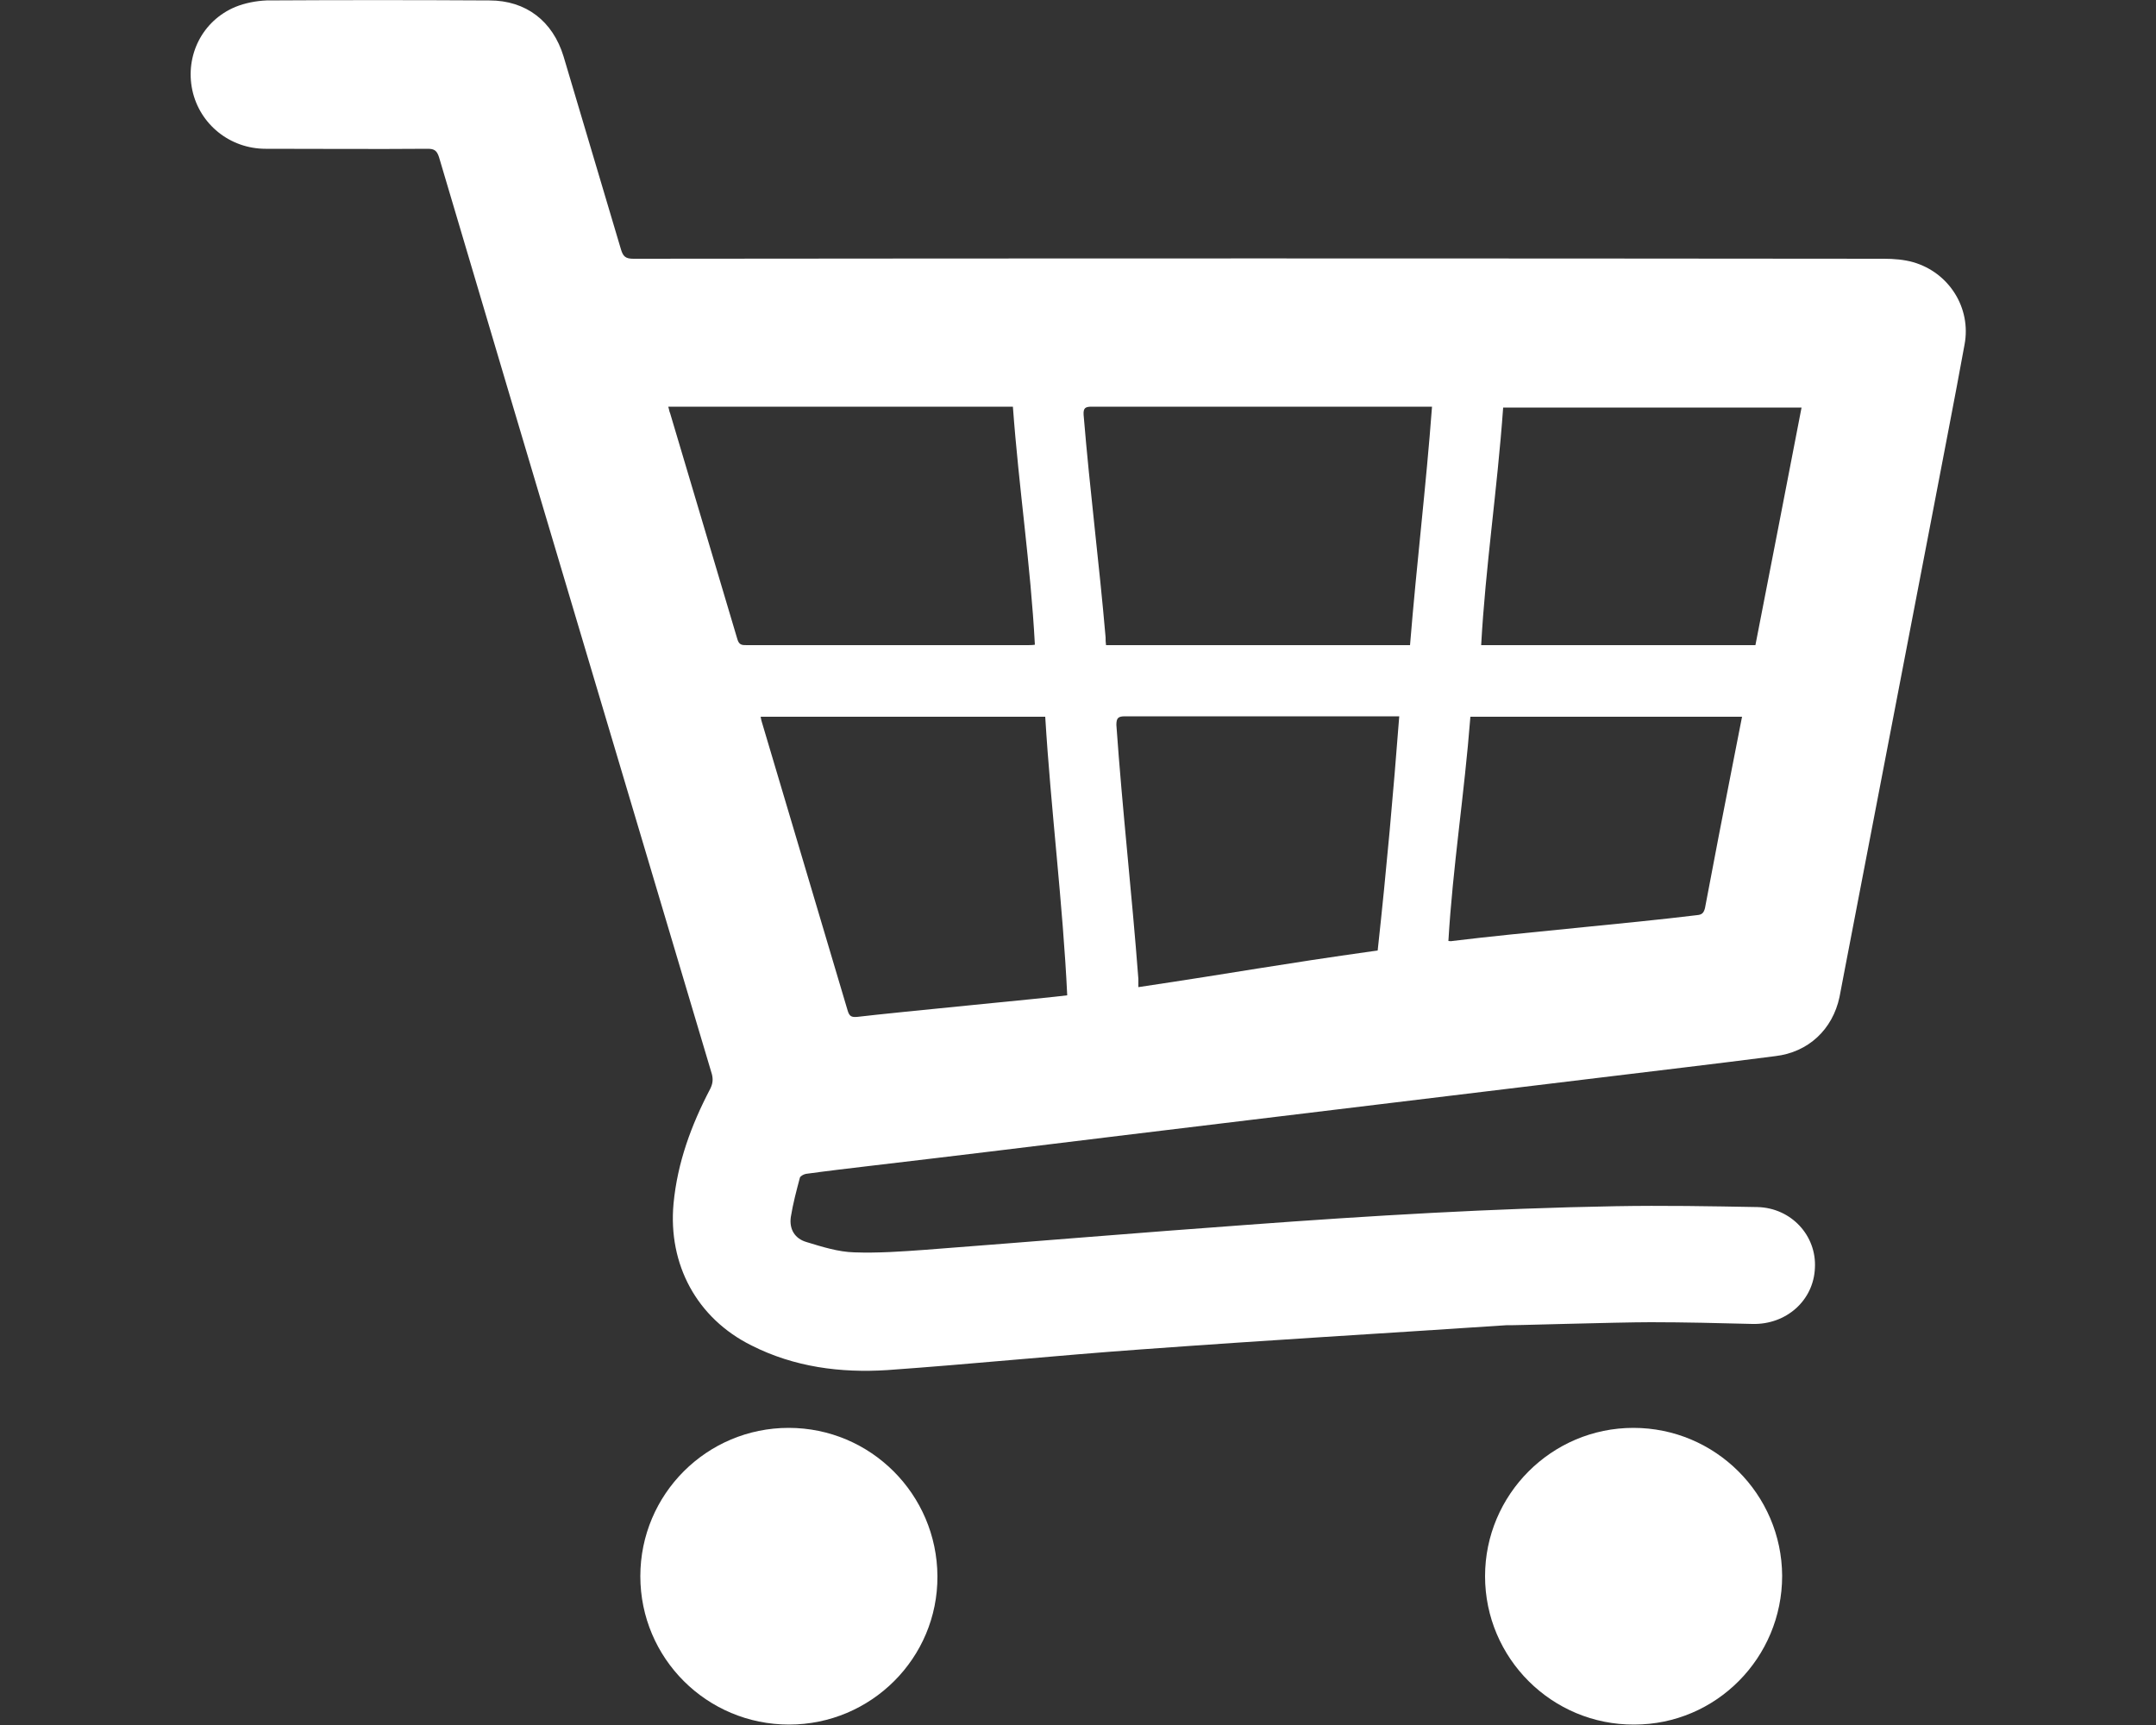 <?xml version="1.0" encoding="utf-8"?>
<!-- Generator: Adobe Illustrator 24.1.0, SVG Export Plug-In . SVG Version: 6.00 Build 0)  -->
<svg version="1.1" id="Online_Shop" xmlns="http://www.w3.org/2000/svg" xmlns:xlink="http://www.w3.org/1999/xlink" x="0px"
	 y="0px" viewBox="0 0 500 400" style="enable-background:new 0 0 500 400;" xml:space="preserve">
<rect x="0" y="0" width="500" height="400" fill="#333333" stroke="none"/>
<style type="text/css">
	.st0{clip-path:url(#SVGID_2_);fill:#FFFFFF;}
</style>
<g>
	<defs>
		<rect id="SVGID_1_" x="44.1" width="411.8" height="399.9"/>
	</defs>
	<clipPath id="SVGID_2_">
		<use xlink:href="#SVGID_1_"  style="overflow:visible;"/>
	</clipPath>
	<path class="st0" d="M335.9,218.2c0.4,0,0.6,0.1,0.9,0c16.4-2,40.4-4,56.8-6c1.1-0.1,1.5-0.5,1.8-1.6c2.1-11.2,4.3-22.5,6.5-33.7
		c0.7-3.6,1.4-7.1,2.1-10.7H341C339.6,184.2,336.9,201.1,335.9,218.2 M247.5,230.8c-1-21.1-3.8-43.2-5.1-64.6h-66
		c0.1,0.6,0.2,1,0.3,1.3c6.6,22.3,13.3,44.6,19.9,66.9c0.4,1.3,0.9,1.5,2.2,1.4C208,234.7,243,231.4,247.5,230.8 M417.8,94.5h-69.2
		c-1.4,19.4-4.1,36.9-5.1,55.1h63.6C410.7,131.3,414.2,113,417.8,94.5 M332.1,94.3h-1.9c-22.3,0-54.7,0-77,0c-1.5,0-2,0.3-1.9,1.9
		c1.5,18.1,3.6,34.2,5.1,51.6c0,0.6,0,1.1,0.1,1.8H327C328.6,130,330.7,113,332.1,94.3 M324.5,166.1h-2c-22.2,0-39.4,0-61.6,0
		c-1.6,0-2,0.4-2,2c1.4,19.9,3.6,39.1,5.1,58.9c0,0.6,0,1.1,0,1.9c24.1-3.6,31.3-5.1,55.5-8.5C321.6,201.1,323.1,184.2,324.5,166.1
		 M155,94.4c0.2,0.6,0.2,1,0.4,1.4c5.2,17.5,10.4,34.9,15.6,52.4c0.4,1.4,1.1,1.4,2.2,1.4c21.7,0,43.3,0,65,0c0.6,0,1.2,0,1.8-0.1
		c-1-18.7-3.7-36.1-5.1-55.2H155z M349.3,307.3c-31.5,2.1-53,3.3-84.6,5.6c-19.6,1.4-39.2,3.4-58.9,4.8c-10.9,0.7-21.6-0.7-31.5-5.7
		c-12.7-6.3-19.4-18.8-18.1-32.9c0.9-9.5,4.1-18.2,8.5-26.6c0.6-1.2,0.7-2.2,0.4-3.4c-21.1-70.9-42.3-141.8-63.3-212.7
		c-0.5-1.5-1.1-1.9-2.6-1.9c-12.5,0.1-25.1,0-37.6,0c-8.3,0-15.3-5.7-17-13.6c-1.7-8,2.3-16.1,10-19.3c2.2-0.9,4.8-1.4,7.2-1.5
		C79,0,96.3,0,113.5,0.1c8.5,0,14.7,4.8,17.2,13c4.4,14.9,8.9,29.8,13.3,44.7c0.5,1.7,1.1,2.2,2.9,2.2c96.7-0.1,193.3-0.1,290,0
		c2.3,0,4.7,0.2,6.8,0.8c8.3,2.4,13.5,10.6,11.9,19.1c-2.4,13.2-5,26.3-7.5,39.5c-6.7,35-13.5,70-20.2,105c-0.4,2.3-0.9,4.5-1.3,6.8
		c-1.6,7.5-7.2,12.8-14.9,13.7c-13.9,1.8-27.7,3.4-41.6,5.1c-16.8,2-33.6,4.1-50.4,6.1c-19.6,2.4-39.1,4.7-58.7,7.1
		c-19.6,2.4-39.2,4.8-58.8,7.1c-5.1,0.6-10.2,1.2-15.3,1.9c-0.5,0.1-1.3,0.5-1.4,0.9c-0.8,3-1.6,6-2.1,9.1c-0.4,2.8,0.9,5,3.6,5.8
		c3.6,1.1,7.4,2.3,11.1,2.4c5.5,0.2,11.1-0.2,16.6-0.6c24.9-1.9,49.9-4,74.8-5.8c28.3-2.1,56.7-3.8,85.2-4.3c11-0.2,22,0,32.9,0.2
		c7.8,0.2,13.7,6.6,13.3,14.1c-0.3,7.6-6.7,13.2-14.5,13c-7.8-0.2-15.7-0.4-23.6-0.4C374.9,306.6,349.3,307.4,349.3,307.3"/>
	<path class="st0" d="M182.9,331.1c19,0,34.4,15.4,34.5,34.4S202,399.9,183,399.9c-19.1,0-34.5-15.4-34.5-34.4
		C148.5,346.5,163.9,331.1,182.9,331.1"/>
	<path class="st0" d="M378.8,331.1c19,0,34.4,15.4,34.5,34.3c0,19-15.3,34.5-34.3,34.5c-19.1,0.1-34.6-15.4-34.6-34.4
		C344.4,346.6,359.8,331.1,378.8,331.1"/>
</g>
</svg>
